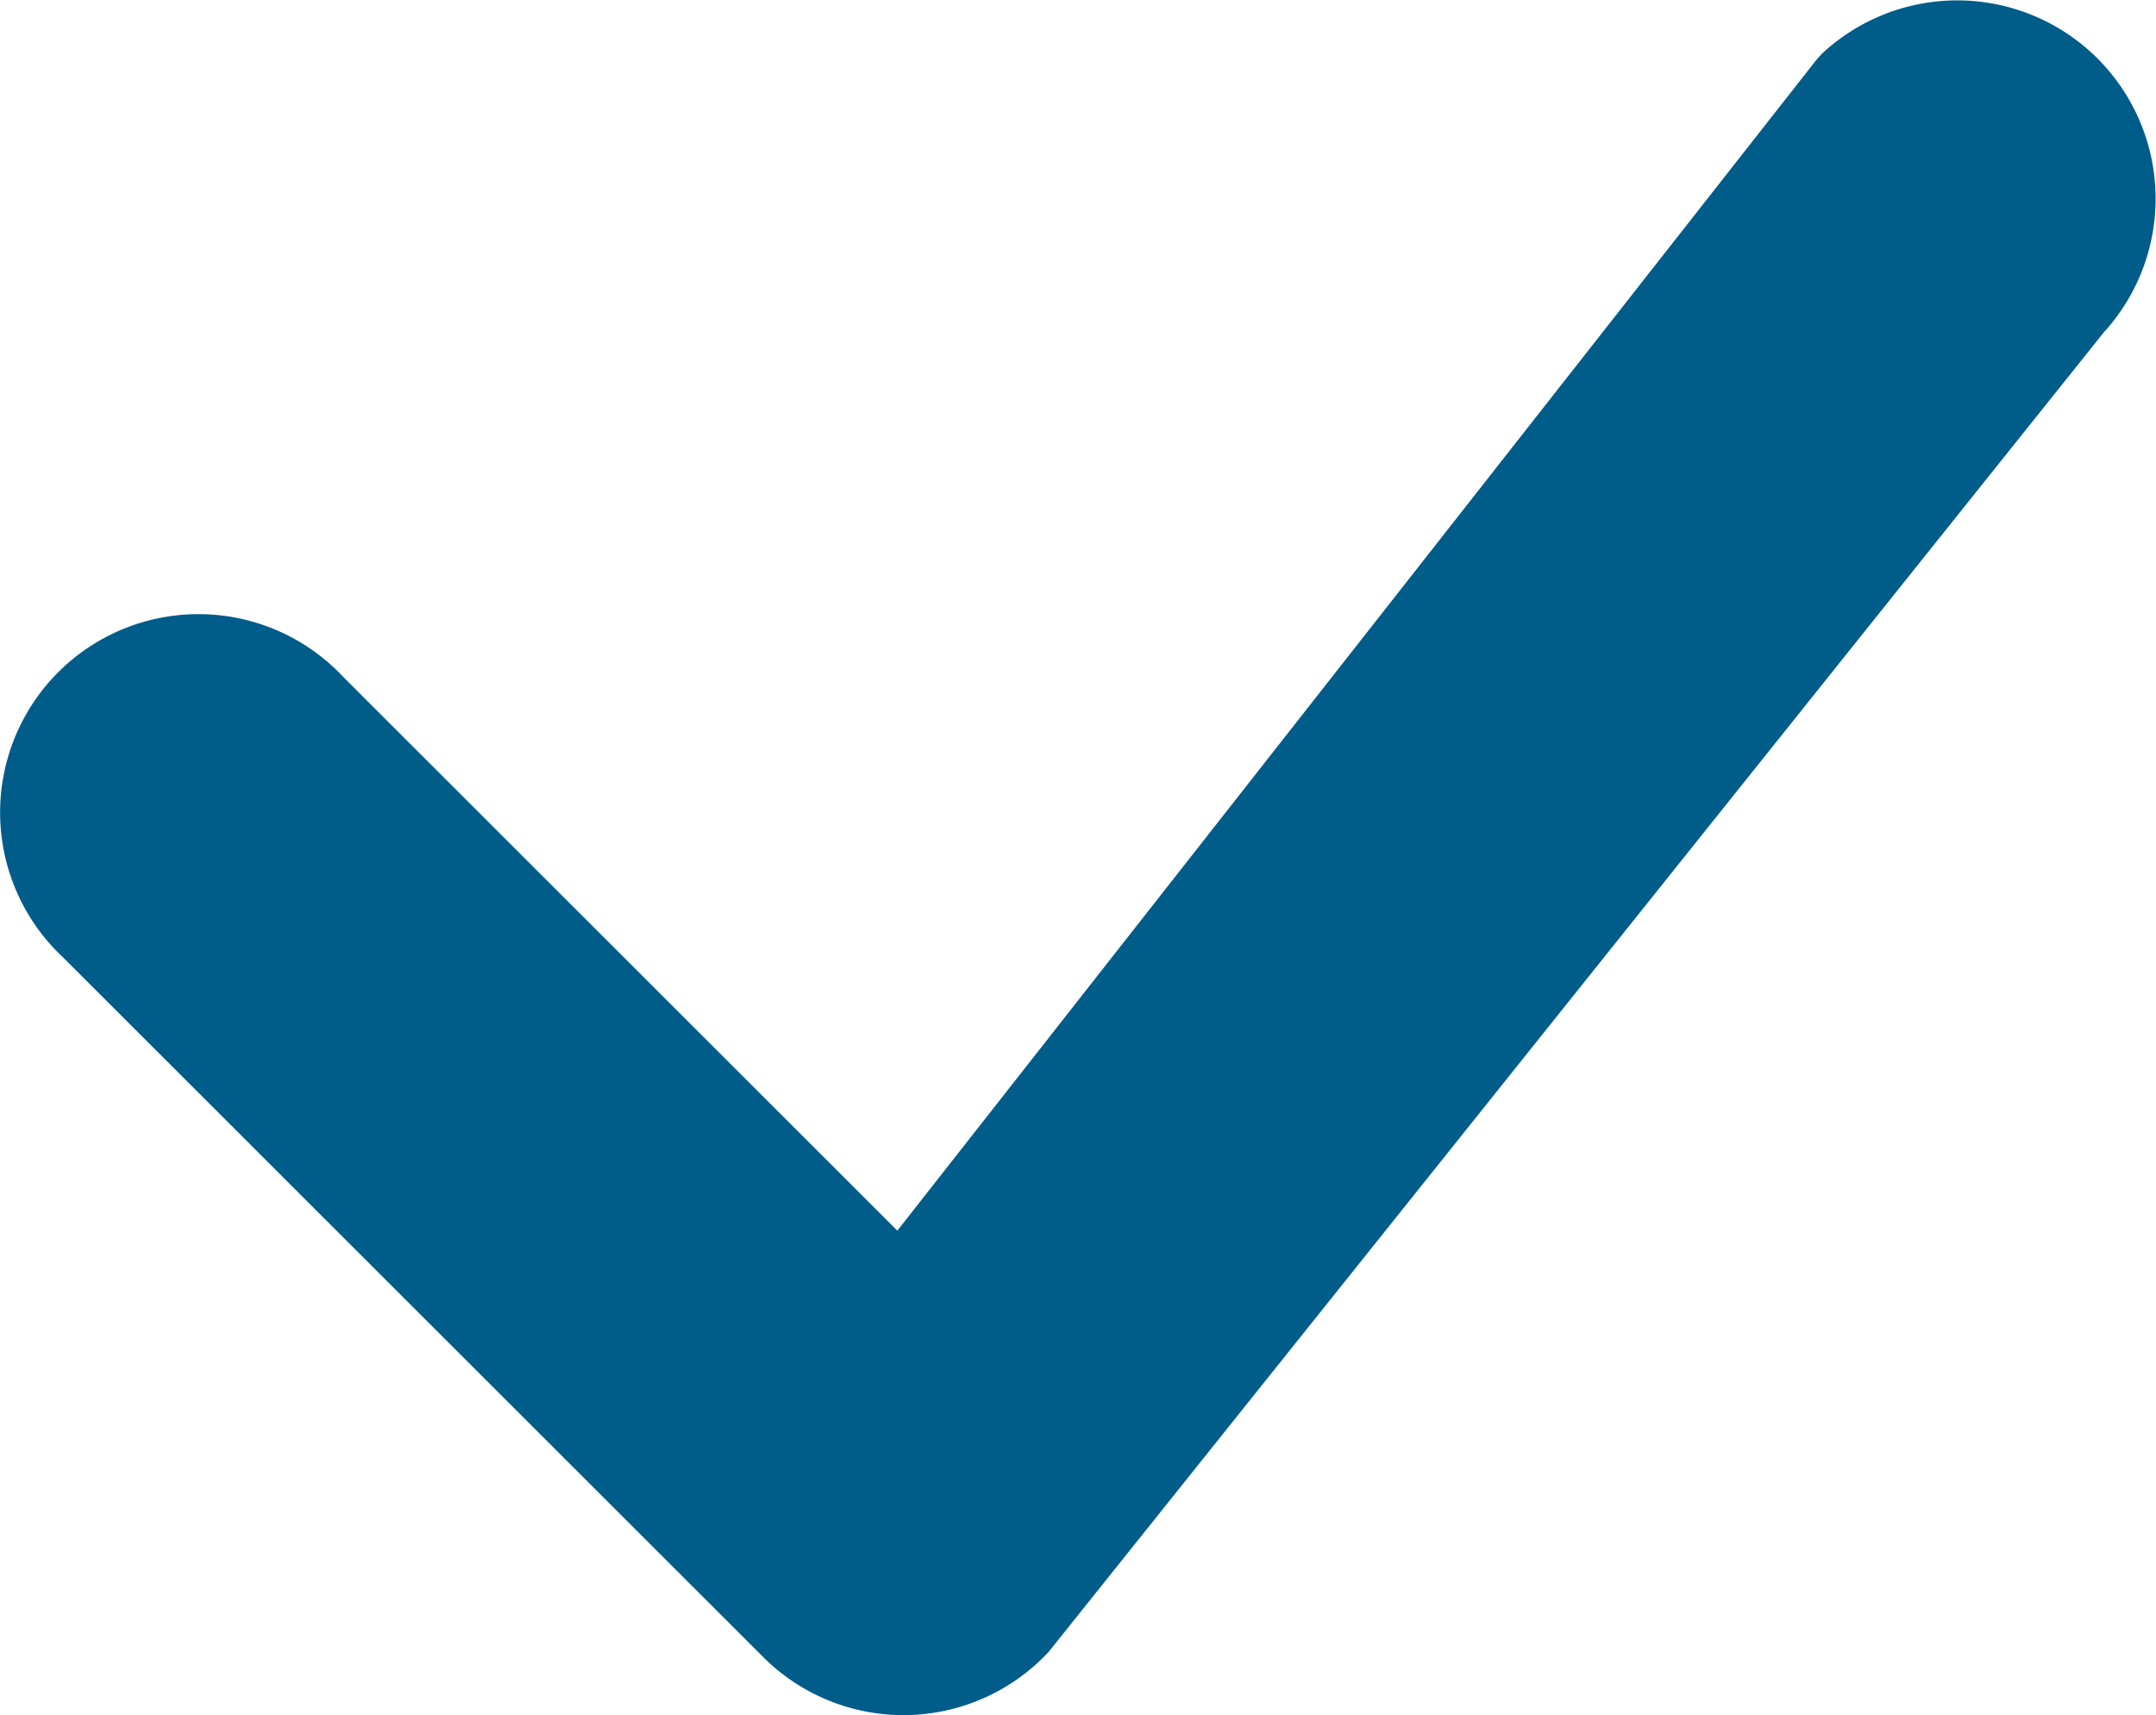 <?xml version="1.0" encoding="UTF-8"?>
<svg xmlns="http://www.w3.org/2000/svg" width="34" height="27.054" viewBox="0 0 34 27.054">
  <g id="check" transform="translate(-49.023 -57.158)">
    <g id="Group_20" data-name="Group 20" transform="translate(49.023 57.158)">
      <path id="Path_26" data-name="Path 26" d="M77.738,58.021A3.128,3.128,0,0,1,82.2,62.4L65.56,83.213a3.128,3.128,0,0,1-4.5.083L50.019,72.26a3.128,3.128,0,1,1,4.421-4.421l8.734,8.73L77.659,58.113a1.116,1.116,0,0,1,.083-.092Z" transform="translate(-49.023 -57.158)" fill="#005c89"></path>
    </g>
  </g>
</svg>
